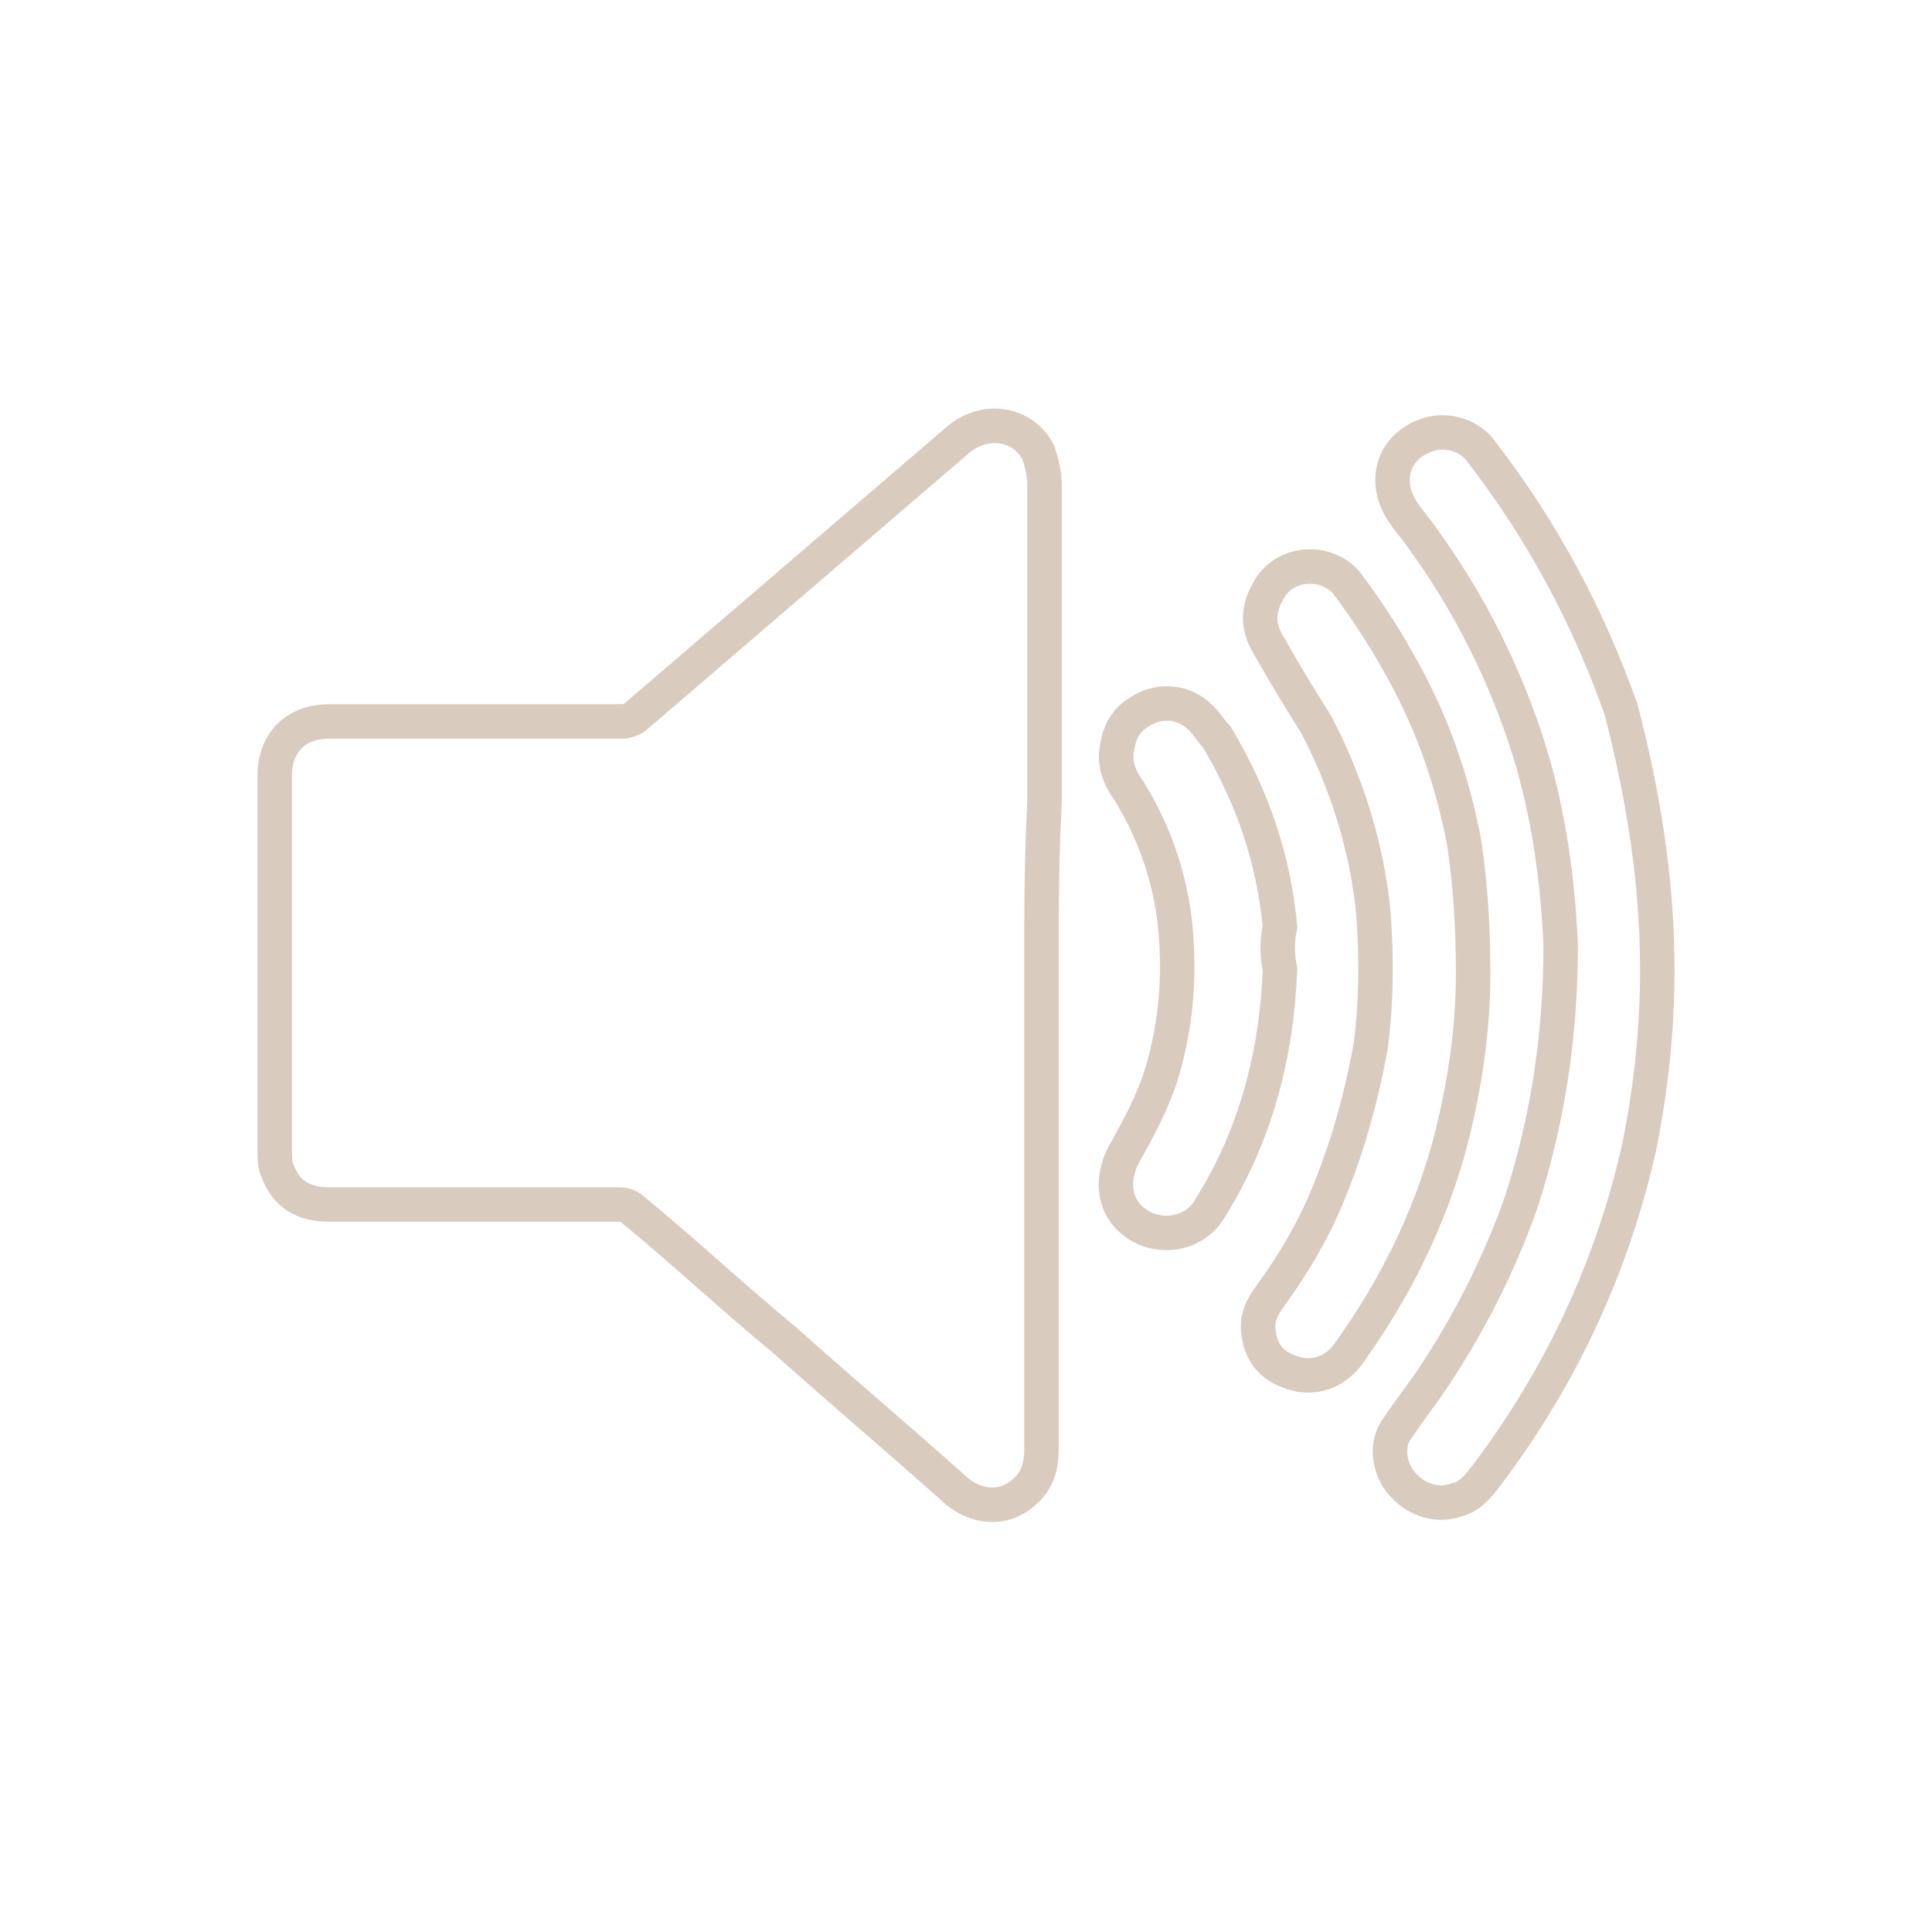 <?xml version="1.0" encoding="utf-8"?>
<!-- Generator: Adobe Illustrator 25.2.3, SVG Export Plug-In . SVG Version: 6.00 Build 0)  -->
<svg version="1.1" id="Ebene_1" xmlns="http://www.w3.org/2000/svg" xmlns:xlink="http://www.w3.org/1999/xlink" x="0px" y="0px" width="64px" height="64px"
	 viewBox="0 0 64 64" enable-background="new 0 0 64 64" xml:space="preserve">
<g>
	<path fill="none" stroke="#D9CBBE" stroke-width="1.142" stroke-miterlimit="10" d="M34.5,32c0,5.3,0,10.7,0,16
		c0,0.7-0.2,1.2-0.8,1.6c-0.6,0.4-1.4,0.3-2-0.2c-1.9-1.7-3.8-3.3-5.7-5c-1.7-1.4-3.3-2.9-5-4.3c-0.2-0.2-0.4-0.2-0.6-0.2
		c-3.2,0-6.3,0-9.5,0c-0.8,0-1.4-0.3-1.7-1.1c-0.1-0.2-0.1-0.5-0.1-0.7c0-4.1,0-8.3,0-12.4c0-1.1,0.7-1.8,1.8-1.8c3.2,0,6.5,0,9.7,0
		c0.2,0,0.4-0.1,0.5-0.2c3.5-3,7.1-6.1,10.6-9.1c0.9-0.8,2.2-0.6,2.7,0.4c0.1,0.3,0.2,0.7,0.2,1c0,3.5,0,7.1,0,10.6
		C34.5,28.5,34.5,30.2,34.5,32z"/>
	<path fill="none" stroke="#D9CBBE" stroke-width="1.142" stroke-miterlimit="10" d="M54.9,32.1c0,2-0.2,3.9-0.6,5.9
		c-0.9,4-2.6,7.6-5,10.8c-0.3,0.4-0.6,0.8-1.1,0.9c-0.6,0.2-1.3,0-1.8-0.6c-0.4-0.5-0.5-1.3-0.1-1.8c0.4-0.6,0.8-1.1,1.2-1.7
		c1.2-1.8,2.2-3.8,2.9-5.8c0.9-2.8,1.3-5.6,1.3-8.5c-0.1-2.2-0.4-4.3-1-6.3c-0.8-2.6-2-5-3.6-7.2c-0.2-0.3-0.4-0.5-0.6-0.8
		c-0.7-1-0.4-2.2,0.8-2.6c0.6-0.2,1.4,0,1.8,0.6c2,2.6,3.5,5.4,4.6,8.5C54.4,26.2,54.9,29.1,54.9,32.1z"/>
	<path fill="none" stroke="#D9CBBE" stroke-width="1.142" stroke-miterlimit="10" d="M48.8,32.2c0,2-0.3,3.9-0.8,5.8
		c-0.7,2.5-1.8,4.7-3.3,6.8c-0.4,0.6-1.1,0.9-1.8,0.7c-0.7-0.2-1.1-0.6-1.2-1.3c-0.1-0.5,0.1-0.9,0.4-1.3c0.8-1.1,1.5-2.3,2-3.6
		c0.6-1.5,1-3,1.3-4.6c0.2-1.5,0.2-3,0.1-4.4c-0.2-2.2-0.9-4.4-1.9-6.3c-0.5-0.8-1-1.6-1.5-2.5c-0.4-0.6-0.5-1.2-0.1-1.9
		c0.5-1,1.9-1.1,2.6-0.3c0.6,0.8,1.2,1.7,1.7,2.6c1.1,1.9,1.8,3.9,2.2,6C48.7,29.2,48.8,30.7,48.8,32.2z"/>
	<path fill="none" stroke="#D9CBBE" stroke-width="1.142" stroke-miterlimit="10" d="M42.4,32.1c-0.1,2.8-0.8,5.5-2.3,7.9
		c-0.5,0.9-1.7,1.1-2.5,0.5c-0.7-0.5-0.8-1.4-0.4-2.2c0.5-0.9,1-1.8,1.3-2.8c0.5-1.7,0.6-3.4,0.4-5.1c-0.2-1.5-0.7-2.9-1.5-4.2
		c-0.3-0.4-0.5-0.9-0.4-1.4c0.1-0.7,0.4-1.1,1.1-1.4c0.6-0.2,1.2-0.1,1.7,0.4c0.2,0.2,0.3,0.4,0.5,0.6c1.2,2,1.9,4.1,2.1,6.3
		C42.3,31.2,42.3,31.6,42.4,32.1z"/>
</g>
</svg>
